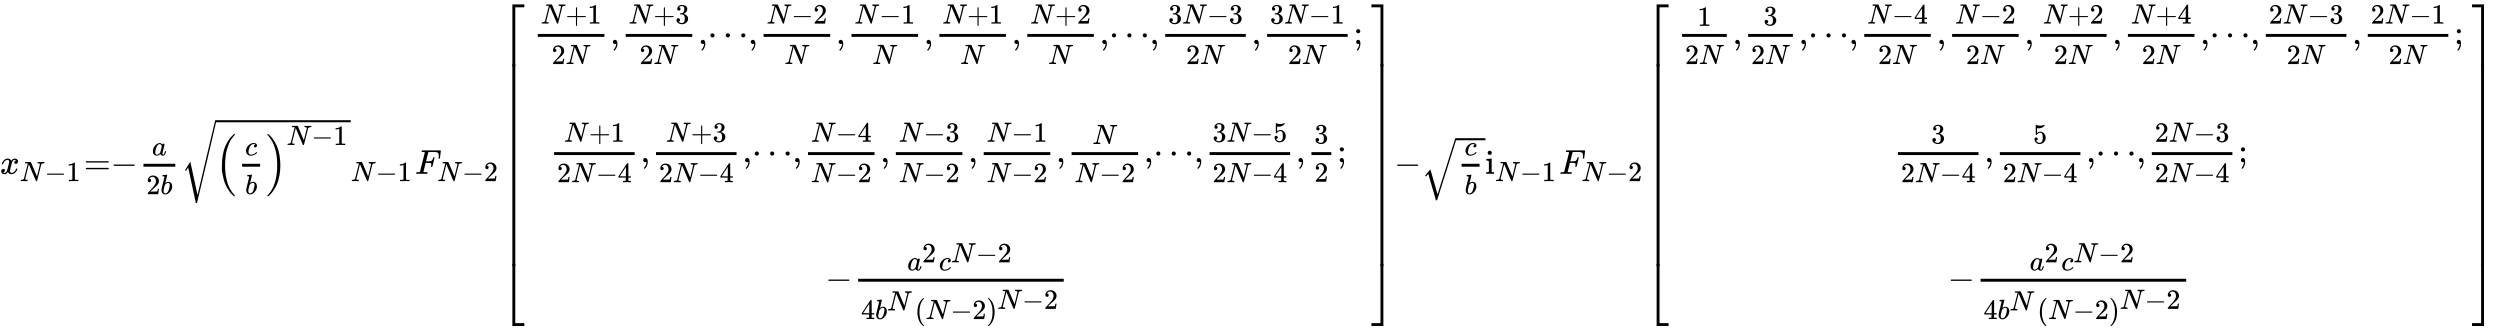 <svg xmlns:xlink="http://www.w3.org/1999/xlink" width="119.007ex" height="15.843ex" style="vertical-align: -14.514ex; margin-bottom: -0.324ex;" viewBox="0 -432.6 51239.1 6821.1" role="img" focusable="false" xmlns="http://www.w3.org/2000/svg" aria-labelledby="MathJax-SVG-1-Title">
<title id="MathJax-SVG-1-Title">{\displaystyle {}_{x_{N-1}=-{\frac {a}{2b}}{\sqrt {\left({\frac {c}{b}}\right)^{N-1}}}{}_{N-1}F_{N-2}{\begin{bmatrix}{\frac {N+1}{2N}},{\frac {N+3}{2N}},\cdots ,{\frac {N-2}{N}},{\frac {N-1}{N}},{\frac {N+1}{N}},{\frac {N+2}{N}},\cdots ,{\frac {3N-3}{2N}},{\frac {3N-1}{2N}};\\[8pt]{\frac {N+1}{2N-4}},{\frac {N+3}{2N-4}},\cdots ,{\frac {N-4}{N-2}},{\frac {N-3}{N-2}},{\frac {N-1}{N-2}},{\frac {N}{N-2}},\cdots ,{\frac {3N-5}{2N-4}},{\frac {3}{2}};\\[8pt]-{\frac {a^{2}c^{N-2}}{4b^{N}\left(N-2\right)^{N-2}}}\end{bmatrix}}-{\sqrt {\frac {c}{b}}}{\rm {i}}{}_{N-1}F_{N-2}{\begin{bmatrix}{\frac {1}{2N}},{\frac {3}{2N}},\cdots ,{\frac {N-4}{2N}},{\frac {N-2}{2N}},{\frac {N+2}{2N}},{\frac {N+4}{2N}},\cdots ,{\frac {2N-3}{2N}},{\frac {2N-1}{2N}};\\[8pt]{\frac {3}{2N-4}},{\frac {5}{2N-4}},\cdots ,{\frac {2N-3}{2N-4}};\\[8pt]-{\frac {a^{2}c^{N-2}}{4b^{N}\left(N-2\right)^{N-2}}}\end{bmatrix}}}}</title>
<defs aria-hidden="true">
<path stroke-width="1" id="E1-MJMATHI-78" d="M52 289Q59 331 106 386T222 442Q257 442 286 424T329 379Q371 442 430 442Q467 442 494 420T522 361Q522 332 508 314T481 292T458 288Q439 288 427 299T415 328Q415 374 465 391Q454 404 425 404Q412 404 406 402Q368 386 350 336Q290 115 290 78Q290 50 306 38T341 26Q378 26 414 59T463 140Q466 150 469 151T485 153H489Q504 153 504 145Q504 144 502 134Q486 77 440 33T333 -11Q263 -11 227 52Q186 -10 133 -10H127Q78 -10 57 16T35 71Q35 103 54 123T99 143Q142 143 142 101Q142 81 130 66T107 46T94 41L91 40Q91 39 97 36T113 29T132 26Q168 26 194 71Q203 87 217 139T245 247T261 313Q266 340 266 352Q266 380 251 392T217 404Q177 404 142 372T93 290Q91 281 88 280T72 278H58Q52 284 52 289Z"></path>
<path stroke-width="1" id="E1-MJMATHI-4E" d="M234 637Q231 637 226 637Q201 637 196 638T191 649Q191 676 202 682Q204 683 299 683Q376 683 387 683T401 677Q612 181 616 168L670 381Q723 592 723 606Q723 633 659 637Q635 637 635 648Q635 650 637 660Q641 676 643 679T653 683Q656 683 684 682T767 680Q817 680 843 681T873 682Q888 682 888 672Q888 650 880 642Q878 637 858 637Q787 633 769 597L620 7Q618 0 599 0Q585 0 582 2Q579 5 453 305L326 604L261 344Q196 88 196 79Q201 46 268 46H278Q284 41 284 38T282 19Q278 6 272 0H259Q228 2 151 2Q123 2 100 2T63 2T46 1Q31 1 31 10Q31 14 34 26T39 40Q41 46 62 46Q130 49 150 85Q154 91 221 362L289 634Q287 635 234 637Z"></path>
<path stroke-width="1" id="E1-MJMAIN-2212" d="M84 237T84 250T98 270H679Q694 262 694 250T679 230H98Q84 237 84 250Z"></path>
<path stroke-width="1" id="E1-MJMAIN-31" d="M213 578L200 573Q186 568 160 563T102 556H83V602H102Q149 604 189 617T245 641T273 663Q275 666 285 666Q294 666 302 660V361L303 61Q310 54 315 52T339 48T401 46H427V0H416Q395 3 257 3Q121 3 100 0H88V46H114Q136 46 152 46T177 47T193 50T201 52T207 57T213 61V578Z"></path>
<path stroke-width="1" id="E1-MJMAIN-3D" d="M56 347Q56 360 70 367H707Q722 359 722 347Q722 336 708 328L390 327H72Q56 332 56 347ZM56 153Q56 168 72 173H708Q722 163 722 153Q722 140 707 133H70Q56 140 56 153Z"></path>
<path stroke-width="1" id="E1-MJMATHI-61" d="M33 157Q33 258 109 349T280 441Q331 441 370 392Q386 422 416 422Q429 422 439 414T449 394Q449 381 412 234T374 68Q374 43 381 35T402 26Q411 27 422 35Q443 55 463 131Q469 151 473 152Q475 153 483 153H487Q506 153 506 144Q506 138 501 117T481 63T449 13Q436 0 417 -8Q409 -10 393 -10Q359 -10 336 5T306 36L300 51Q299 52 296 50Q294 48 292 46Q233 -10 172 -10Q117 -10 75 30T33 157ZM351 328Q351 334 346 350T323 385T277 405Q242 405 210 374T160 293Q131 214 119 129Q119 126 119 118T118 106Q118 61 136 44T179 26Q217 26 254 59T298 110Q300 114 325 217T351 328Z"></path>
<path stroke-width="1" id="E1-MJMAIN-32" d="M109 429Q82 429 66 447T50 491Q50 562 103 614T235 666Q326 666 387 610T449 465Q449 422 429 383T381 315T301 241Q265 210 201 149L142 93L218 92Q375 92 385 97Q392 99 409 186V189H449V186Q448 183 436 95T421 3V0H50V19V31Q50 38 56 46T86 81Q115 113 136 137Q145 147 170 174T204 211T233 244T261 278T284 308T305 340T320 369T333 401T340 431T343 464Q343 527 309 573T212 619Q179 619 154 602T119 569T109 550Q109 549 114 549Q132 549 151 535T170 489Q170 464 154 447T109 429Z"></path>
<path stroke-width="1" id="E1-MJMATHI-62" d="M73 647Q73 657 77 670T89 683Q90 683 161 688T234 694Q246 694 246 685T212 542Q204 508 195 472T180 418L176 399Q176 396 182 402Q231 442 283 442Q345 442 383 396T422 280Q422 169 343 79T173 -11Q123 -11 82 27T40 150V159Q40 180 48 217T97 414Q147 611 147 623T109 637Q104 637 101 637H96Q86 637 83 637T76 640T73 647ZM336 325V331Q336 405 275 405Q258 405 240 397T207 376T181 352T163 330L157 322L136 236Q114 150 114 114Q114 66 138 42Q154 26 178 26Q211 26 245 58Q270 81 285 114T318 219Q336 291 336 325Z"></path>
<path stroke-width="1" id="E1-MJMAIN-28" d="M94 250Q94 319 104 381T127 488T164 576T202 643T244 695T277 729T302 750H315H319Q333 750 333 741Q333 738 316 720T275 667T226 581T184 443T167 250T184 58T225 -81T274 -167T316 -220T333 -241Q333 -250 318 -250H315H302L274 -226Q180 -141 137 -14T94 250Z"></path>
<path stroke-width="1" id="E1-MJMATHI-63" d="M34 159Q34 268 120 355T306 442Q362 442 394 418T427 355Q427 326 408 306T360 285Q341 285 330 295T319 325T330 359T352 380T366 386H367Q367 388 361 392T340 400T306 404Q276 404 249 390Q228 381 206 359Q162 315 142 235T121 119Q121 73 147 50Q169 26 205 26H209Q321 26 394 111Q403 121 406 121Q410 121 419 112T429 98T420 83T391 55T346 25T282 0T202 -11Q127 -11 81 37T34 159Z"></path>
<path stroke-width="1" id="E1-MJMAIN-29" d="M60 749L64 750Q69 750 74 750H86L114 726Q208 641 251 514T294 250Q294 182 284 119T261 12T224 -76T186 -143T145 -194T113 -227T90 -246Q87 -249 86 -250H74Q66 -250 63 -250T58 -247T55 -238Q56 -237 66 -225Q221 -64 221 250T66 725Q56 737 55 738Q55 746 60 749Z"></path>
<path stroke-width="1" id="E1-MJSZ2-28" d="M180 96T180 250T205 541T266 770T353 944T444 1069T527 1150H555Q561 1144 561 1141Q561 1137 545 1120T504 1072T447 995T386 878T330 721T288 513T272 251Q272 133 280 56Q293 -87 326 -209T399 -405T475 -531T536 -609T561 -640Q561 -643 555 -649H527Q483 -612 443 -568T353 -443T266 -270T205 -41Z"></path>
<path stroke-width="1" id="E1-MJSZ2-29" d="M35 1138Q35 1150 51 1150H56H69Q113 1113 153 1069T243 944T330 771T391 541T416 250T391 -40T330 -270T243 -443T152 -568T69 -649H56Q43 -649 39 -647T35 -637Q65 -607 110 -548Q283 -316 316 56Q324 133 324 251Q324 368 316 445Q278 877 48 1123Q36 1137 35 1138Z"></path>
<path stroke-width="1" id="E1-MJSZ3-221A" d="M424 -948Q422 -947 313 -434T202 80L170 31Q165 24 157 10Q137 -21 137 -21Q131 -16 124 -8L111 5L264 248L473 -720Q473 -717 727 359T983 1440Q989 1450 1001 1450Q1007 1450 1013 1445T1020 1433Q1020 1425 742 244T460 -941Q458 -950 439 -950H436Q424 -950 424 -948Z"></path>
<path stroke-width="1" id="E1-MJMATHI-46" d="M48 1Q31 1 31 11Q31 13 34 25Q38 41 42 43T65 46Q92 46 125 49Q139 52 144 61Q146 66 215 342T285 622Q285 629 281 629Q273 632 228 634H197Q191 640 191 642T193 659Q197 676 203 680H742Q749 676 749 669Q749 664 736 557T722 447Q720 440 702 440H690Q683 445 683 453Q683 454 686 477T689 530Q689 560 682 579T663 610T626 626T575 633T503 634H480Q398 633 393 631Q388 629 386 623Q385 622 352 492L320 363H375Q378 363 398 363T426 364T448 367T472 374T489 386Q502 398 511 419T524 457T529 475Q532 480 548 480H560Q567 475 567 470Q567 467 536 339T502 207Q500 200 482 200H470Q463 206 463 212Q463 215 468 234T473 274Q473 303 453 310T364 317H309L277 190Q245 66 245 60Q245 46 334 46H359Q365 40 365 39T363 19Q359 6 353 0H336Q295 2 185 2Q120 2 86 2T48 1Z"></path>
<path stroke-width="1" id="E1-MJMAIN-5B" d="M118 -250V750H255V710H158V-210H255V-250H118Z"></path>
<path stroke-width="1" id="E1-MJMAIN-2B" d="M56 237T56 250T70 270H369V420L370 570Q380 583 389 583Q402 583 409 568V270H707Q722 262 722 250T707 230H409V-68Q401 -82 391 -82H389H387Q375 -82 369 -68V230H70Q56 237 56 250Z"></path>
<path stroke-width="1" id="E1-MJMAIN-2C" d="M78 35T78 60T94 103T137 121Q165 121 187 96T210 8Q210 -27 201 -60T180 -117T154 -158T130 -185T117 -194Q113 -194 104 -185T95 -172Q95 -168 106 -156T131 -126T157 -76T173 -3V9L172 8Q170 7 167 6T161 3T152 1T140 0Q113 0 96 17Z"></path>
<path stroke-width="1" id="E1-MJMAIN-33" d="M127 463Q100 463 85 480T69 524Q69 579 117 622T233 665Q268 665 277 664Q351 652 390 611T430 522Q430 470 396 421T302 350L299 348Q299 347 308 345T337 336T375 315Q457 262 457 175Q457 96 395 37T238 -22Q158 -22 100 21T42 130Q42 158 60 175T105 193Q133 193 151 175T169 130Q169 119 166 110T159 94T148 82T136 74T126 70T118 67L114 66Q165 21 238 21Q293 21 321 74Q338 107 338 175V195Q338 290 274 322Q259 328 213 329L171 330L168 332Q166 335 166 348Q166 366 174 366Q202 366 232 371Q266 376 294 413T322 525V533Q322 590 287 612Q265 626 240 626Q208 626 181 615T143 592T132 580H135Q138 579 143 578T153 573T165 566T175 555T183 540T186 520Q186 498 172 481T127 463Z"></path>
<path stroke-width="1" id="E1-MJMAIN-22EF" d="M78 250Q78 274 95 292T138 310Q162 310 180 294T199 251Q199 226 182 208T139 190T96 207T78 250ZM525 250Q525 274 542 292T585 310Q609 310 627 294T646 251Q646 226 629 208T586 190T543 207T525 250ZM972 250Q972 274 989 292T1032 310Q1056 310 1074 294T1093 251Q1093 226 1076 208T1033 190T990 207T972 250Z"></path>
<path stroke-width="1" id="E1-MJMAIN-3B" d="M78 370Q78 394 95 412T138 430Q162 430 180 414T199 371Q199 346 182 328T139 310T96 327T78 370ZM78 60Q78 85 94 103T137 121Q202 121 202 8Q202 -44 183 -94T144 -169T118 -194Q115 -194 106 -186T95 -174Q94 -171 107 -155T137 -107T160 -38Q161 -32 162 -22T165 -4T165 4Q165 5 161 4T142 0Q110 0 94 18T78 60Z"></path>
<path stroke-width="1" id="E1-MJMAIN-34" d="M462 0Q444 3 333 3Q217 3 199 0H190V46H221Q241 46 248 46T265 48T279 53T286 61Q287 63 287 115V165H28V211L179 442Q332 674 334 675Q336 677 355 677H373L379 671V211H471V165H379V114Q379 73 379 66T385 54Q393 47 442 46H471V0H462ZM293 211V545L74 212L183 211H293Z"></path>
<path stroke-width="1" id="E1-MJMAIN-35" d="M164 157Q164 133 148 117T109 101H102Q148 22 224 22Q294 22 326 82Q345 115 345 210Q345 313 318 349Q292 382 260 382H254Q176 382 136 314Q132 307 129 306T114 304Q97 304 95 310Q93 314 93 485V614Q93 664 98 664Q100 666 102 666Q103 666 123 658T178 642T253 634Q324 634 389 662Q397 666 402 666Q410 666 410 648V635Q328 538 205 538Q174 538 149 544L139 546V374Q158 388 169 396T205 412T256 420Q337 420 393 355T449 201Q449 109 385 44T229 -22Q148 -22 99 32T50 154Q50 178 61 192T84 210T107 214Q132 214 148 197T164 157Z"></path>
<path stroke-width="1" id="E1-MJMAIN-5D" d="M22 710V750H159V-250H22V-210H119V710H22Z"></path>
<path stroke-width="1" id="E1-MJSZ4-23A1" d="M319 -645V1154H666V1070H403V-645H319Z"></path>
<path stroke-width="1" id="E1-MJSZ4-23A3" d="M319 -644V1155H403V-560H666V-644H319Z"></path>
<path stroke-width="1" id="E1-MJSZ4-23A2" d="M319 0V602H403V0H319Z"></path>
<path stroke-width="1" id="E1-MJSZ4-23A4" d="M0 1070V1154H347V-645H263V1070H0Z"></path>
<path stroke-width="1" id="E1-MJSZ4-23A6" d="M263 -560V1155H347V-644H0V-560H263Z"></path>
<path stroke-width="1" id="E1-MJSZ4-23A5" d="M263 0V602H347V0H263Z"></path>
<path stroke-width="1" id="E1-MJSZ2-221A" d="M1001 1150Q1017 1150 1020 1132Q1020 1127 741 244L460 -643Q453 -650 436 -650H424Q423 -647 423 -645T421 -640T419 -631T415 -617T408 -594T399 -560T385 -512T367 -448T343 -364T312 -259L203 119L138 41L111 67L212 188L264 248L472 -474L983 1140Q988 1150 1001 1150Z"></path>
<path stroke-width="1" id="E1-MJMAIN-69" d="M69 609Q69 637 87 653T131 669Q154 667 171 652T188 609Q188 579 171 564T129 549Q104 549 87 564T69 609ZM247 0Q232 3 143 3Q132 3 106 3T56 1L34 0H26V46H42Q70 46 91 49Q100 53 102 60T104 102V205V293Q104 345 102 359T88 378Q74 385 41 385H30V408Q30 431 32 431L42 432Q52 433 70 434T106 436Q123 437 142 438T171 441T182 442H185V62Q190 52 197 50T232 46H255V0H247Z"></path>
</defs>
<g stroke="currentColor" fill="currentColor" stroke-width="0" transform="matrix(1 0 0 -1 0 0)" aria-hidden="true">
<g transform="translate(0,-3130)">
 <use transform="scale(0.707)" xlink:href="#E1-MJMATHI-78" x="0" y="0"></use>
<g transform="translate(404,-150)">
 <use transform="scale(0.574)" xlink:href="#E1-MJMATHI-4E" x="0" y="0"></use>
 <use transform="scale(0.574)" xlink:href="#E1-MJMAIN-2212" x="888" y="0"></use>
 <use transform="scale(0.574)" xlink:href="#E1-MJMAIN-31" x="1667" y="0"></use>
</g>
 <use transform="scale(0.707)" xlink:href="#E1-MJMAIN-3D" x="2432" y="0"></use>
 <use transform="scale(0.707)" xlink:href="#E1-MJMAIN-2212" x="3210" y="0"></use>
<g transform="translate(2820,0)">
<g transform="translate(120,0)">
<rect stroke="none" width="653" height="60" x="0" y="146"></rect>
 <use transform="scale(0.574)" xlink:href="#E1-MJMATHI-61" x="304" y="657"></use>
<g transform="translate(60,-417)">
 <use transform="scale(0.574)" xlink:href="#E1-MJMAIN-32" x="0" y="0"></use>
 <use transform="scale(0.574)" xlink:href="#E1-MJMATHI-62" x="500" y="0"></use>
</g>
</g>
</g>
<g transform="translate(3714,0)">
 <use transform="scale(0.707)" xlink:href="#E1-MJSZ3-221A" x="0" y="104"></use>
<rect stroke="none" width="2768" height="42" x="707" y="1057"></rect>
<g transform="translate(707,0)">
 <use transform="scale(0.707)" xlink:href="#E1-MJSZ2-28"></use>
<g transform="translate(422,0)">
<g transform="translate(120,0)">
<rect stroke="none" width="368" height="60" x="0" y="146"></rect>
 <use transform="scale(0.574)" xlink:href="#E1-MJMATHI-63" x="104" y="659"></use>
 <use transform="scale(0.574)" xlink:href="#E1-MJMATHI-62" x="106" y="-726"></use>
</g>
</g>
 <use transform="scale(0.707)" xlink:href="#E1-MJSZ2-29" x="1458" y="-1"></use>
<g transform="translate(1453,591)">
 <use transform="scale(0.574)" xlink:href="#E1-MJMATHI-4E" x="0" y="0"></use>
 <use transform="scale(0.574)" xlink:href="#E1-MJMAIN-2212" x="888" y="0"></use>
 <use transform="scale(0.574)" xlink:href="#E1-MJMAIN-31" x="1667" y="0"></use>
</g>
</g>
</g>
<g transform="translate(7191,0)">
<g transform="translate(0,-150)">
 <use transform="scale(0.574)" xlink:href="#E1-MJMATHI-4E" x="0" y="0"></use>
 <use transform="scale(0.574)" xlink:href="#E1-MJMAIN-2212" x="888" y="0"></use>
 <use transform="scale(0.574)" xlink:href="#E1-MJMAIN-31" x="1667" y="0"></use>
</g>
</g>
<g transform="translate(8506,0)">
 <use transform="scale(0.707)" xlink:href="#E1-MJMATHI-46" x="0" y="0"></use>
<g transform="translate(455,-150)">
 <use transform="scale(0.574)" xlink:href="#E1-MJMATHI-4E" x="0" y="0"></use>
 <use transform="scale(0.574)" xlink:href="#E1-MJMAIN-2212" x="888" y="0"></use>
 <use transform="scale(0.574)" xlink:href="#E1-MJMAIN-32" x="1667" y="0"></use>
</g>
</g>
<g transform="translate(10276,0)">
<g transform="translate(0,3473)">
 <use transform="scale(0.707)" xlink:href="#E1-MJSZ4-23A1" x="0" y="-1155"></use>
<g transform="translate(0,-5363.305) scale(1,9.709)">
 <use transform="scale(0.707)" xlink:href="#E1-MJSZ4-23A2"></use>
</g>
 <use transform="scale(0.707)" xlink:href="#E1-MJSZ4-23A3" x="0" y="-8680"></use>
</g>
<g transform="translate(638,0)">
<g transform="translate(-11,0)">
<g transform="translate(0,2661)">
<g transform="translate(120,0)">
<rect stroke="none" width="1364" height="60" x="0" y="146"></rect>
<g transform="translate(60,418)">
 <use transform="scale(0.574)" xlink:href="#E1-MJMATHI-4E" x="0" y="0"></use>
 <use transform="scale(0.574)" xlink:href="#E1-MJMAIN-2B" x="888" y="0"></use>
 <use transform="scale(0.574)" xlink:href="#E1-MJMAIN-31" x="1667" y="0"></use>
</g>
<g transform="translate(283,-411)">
 <use transform="scale(0.574)" xlink:href="#E1-MJMAIN-32" x="0" y="0"></use>
 <use transform="scale(0.574)" xlink:href="#E1-MJMATHI-4E" x="500" y="0"></use>
</g>
</g>
 <use transform="scale(0.707)" xlink:href="#E1-MJMAIN-2C" x="2268" y="0"></use>
<g transform="translate(1801,0)">
<g transform="translate(120,0)">
<rect stroke="none" width="1364" height="60" x="0" y="146"></rect>
<g transform="translate(60,418)">
 <use transform="scale(0.574)" xlink:href="#E1-MJMATHI-4E" x="0" y="0"></use>
 <use transform="scale(0.574)" xlink:href="#E1-MJMAIN-2B" x="888" y="0"></use>
 <use transform="scale(0.574)" xlink:href="#E1-MJMAIN-33" x="1667" y="0"></use>
</g>
<g transform="translate(283,-411)">
 <use transform="scale(0.574)" xlink:href="#E1-MJMAIN-32" x="0" y="0"></use>
 <use transform="scale(0.574)" xlink:href="#E1-MJMATHI-4E" x="500" y="0"></use>
</g>
</g>
</g>
 <use transform="scale(0.707)" xlink:href="#E1-MJMAIN-2C" x="4816" y="0"></use>
 <use transform="scale(0.707)" xlink:href="#E1-MJMAIN-22EF" x="5094" y="0"></use>
 <use transform="scale(0.707)" xlink:href="#E1-MJMAIN-2C" x="6267" y="0"></use>
<g transform="translate(4628,0)">
<g transform="translate(120,0)">
<rect stroke="none" width="1364" height="60" x="0" y="146"></rect>
<g transform="translate(60,418)">
 <use transform="scale(0.574)" xlink:href="#E1-MJMATHI-4E" x="0" y="0"></use>
 <use transform="scale(0.574)" xlink:href="#E1-MJMAIN-2212" x="888" y="0"></use>
 <use transform="scale(0.574)" xlink:href="#E1-MJMAIN-32" x="1667" y="0"></use>
</g>
 <use transform="scale(0.574)" xlink:href="#E1-MJMATHI-4E" x="744" y="-715"></use>
</g>
</g>
 <use transform="scale(0.707)" xlink:href="#E1-MJMAIN-2C" x="8814" y="0"></use>
<g transform="translate(6429,0)">
<g transform="translate(120,0)">
<rect stroke="none" width="1364" height="60" x="0" y="146"></rect>
<g transform="translate(60,418)">
 <use transform="scale(0.574)" xlink:href="#E1-MJMATHI-4E" x="0" y="0"></use>
 <use transform="scale(0.574)" xlink:href="#E1-MJMAIN-2212" x="888" y="0"></use>
 <use transform="scale(0.574)" xlink:href="#E1-MJMAIN-31" x="1667" y="0"></use>
</g>
 <use transform="scale(0.574)" xlink:href="#E1-MJMATHI-4E" x="744" y="-715"></use>
</g>
</g>
 <use transform="scale(0.707)" xlink:href="#E1-MJMAIN-2C" x="11361" y="0"></use>
<g transform="translate(8230,0)">
<g transform="translate(120,0)">
<rect stroke="none" width="1364" height="60" x="0" y="146"></rect>
<g transform="translate(60,418)">
 <use transform="scale(0.574)" xlink:href="#E1-MJMATHI-4E" x="0" y="0"></use>
 <use transform="scale(0.574)" xlink:href="#E1-MJMAIN-2B" x="888" y="0"></use>
 <use transform="scale(0.574)" xlink:href="#E1-MJMAIN-31" x="1667" y="0"></use>
</g>
 <use transform="scale(0.574)" xlink:href="#E1-MJMATHI-4E" x="744" y="-715"></use>
</g>
</g>
 <use transform="scale(0.707)" xlink:href="#E1-MJMAIN-2C" x="13909" y="0"></use>
<g transform="translate(10032,0)">
<g transform="translate(120,0)">
<rect stroke="none" width="1364" height="60" x="0" y="146"></rect>
<g transform="translate(60,418)">
 <use transform="scale(0.574)" xlink:href="#E1-MJMATHI-4E" x="0" y="0"></use>
 <use transform="scale(0.574)" xlink:href="#E1-MJMAIN-2B" x="888" y="0"></use>
 <use transform="scale(0.574)" xlink:href="#E1-MJMAIN-32" x="1667" y="0"></use>
</g>
 <use transform="scale(0.574)" xlink:href="#E1-MJMATHI-4E" x="744" y="-715"></use>
</g>
</g>
 <use transform="scale(0.707)" xlink:href="#E1-MJMAIN-2C" x="16456" y="0"></use>
 <use transform="scale(0.707)" xlink:href="#E1-MJMAIN-22EF" x="16734" y="0"></use>
 <use transform="scale(0.707)" xlink:href="#E1-MJMAIN-2C" x="17907" y="0"></use>
<g transform="translate(12859,0)">
<g transform="translate(120,0)">
<rect stroke="none" width="1651" height="60" x="0" y="146"></rect>
<g transform="translate(60,418)">
 <use transform="scale(0.574)" xlink:href="#E1-MJMAIN-33" x="0" y="0"></use>
 <use transform="scale(0.574)" xlink:href="#E1-MJMATHI-4E" x="500" y="0"></use>
 <use transform="scale(0.574)" xlink:href="#E1-MJMAIN-2212" x="1389" y="0"></use>
 <use transform="scale(0.574)" xlink:href="#E1-MJMAIN-33" x="2167" y="0"></use>
</g>
<g transform="translate(427,-411)">
 <use transform="scale(0.574)" xlink:href="#E1-MJMAIN-32" x="0" y="0"></use>
 <use transform="scale(0.574)" xlink:href="#E1-MJMATHI-4E" x="500" y="0"></use>
</g>
</g>
</g>
 <use transform="scale(0.707)" xlink:href="#E1-MJMAIN-2C" x="20861" y="0"></use>
<g transform="translate(14947,0)">
<g transform="translate(120,0)">
<rect stroke="none" width="1651" height="60" x="0" y="146"></rect>
<g transform="translate(60,418)">
 <use transform="scale(0.574)" xlink:href="#E1-MJMAIN-33" x="0" y="0"></use>
 <use transform="scale(0.574)" xlink:href="#E1-MJMATHI-4E" x="500" y="0"></use>
 <use transform="scale(0.574)" xlink:href="#E1-MJMAIN-2212" x="1389" y="0"></use>
 <use transform="scale(0.574)" xlink:href="#E1-MJMAIN-31" x="2167" y="0"></use>
</g>
<g transform="translate(427,-411)">
 <use transform="scale(0.574)" xlink:href="#E1-MJMAIN-32" x="0" y="0"></use>
 <use transform="scale(0.574)" xlink:href="#E1-MJMATHI-4E" x="500" y="0"></use>
</g>
</g>
</g>
 <use transform="scale(0.707)" xlink:href="#E1-MJMAIN-3B" x="23814" y="0"></use>
</g>
<g transform="translate(334,239)">
<g transform="translate(120,0)">
<rect stroke="none" width="1651" height="60" x="0" y="146"></rect>
<g transform="translate(203,418)">
 <use transform="scale(0.574)" xlink:href="#E1-MJMATHI-4E" x="0" y="0"></use>
 <use transform="scale(0.574)" xlink:href="#E1-MJMAIN-2B" x="888" y="0"></use>
 <use transform="scale(0.574)" xlink:href="#E1-MJMAIN-31" x="1667" y="0"></use>
</g>
<g transform="translate(60,-411)">
 <use transform="scale(0.574)" xlink:href="#E1-MJMAIN-32" x="0" y="0"></use>
 <use transform="scale(0.574)" xlink:href="#E1-MJMATHI-4E" x="500" y="0"></use>
 <use transform="scale(0.574)" xlink:href="#E1-MJMAIN-2212" x="1389" y="0"></use>
 <use transform="scale(0.574)" xlink:href="#E1-MJMAIN-34" x="2167" y="0"></use>
</g>
</g>
 <use transform="scale(0.707)" xlink:href="#E1-MJMAIN-2C" x="2675" y="0"></use>
<g transform="translate(2088,0)">
<g transform="translate(120,0)">
<rect stroke="none" width="1651" height="60" x="0" y="146"></rect>
<g transform="translate(203,418)">
 <use transform="scale(0.574)" xlink:href="#E1-MJMATHI-4E" x="0" y="0"></use>
 <use transform="scale(0.574)" xlink:href="#E1-MJMAIN-2B" x="888" y="0"></use>
 <use transform="scale(0.574)" xlink:href="#E1-MJMAIN-33" x="1667" y="0"></use>
</g>
<g transform="translate(60,-411)">
 <use transform="scale(0.574)" xlink:href="#E1-MJMAIN-32" x="0" y="0"></use>
 <use transform="scale(0.574)" xlink:href="#E1-MJMATHI-4E" x="500" y="0"></use>
 <use transform="scale(0.574)" xlink:href="#E1-MJMAIN-2212" x="1389" y="0"></use>
 <use transform="scale(0.574)" xlink:href="#E1-MJMAIN-34" x="2167" y="0"></use>
</g>
</g>
</g>
 <use transform="scale(0.707)" xlink:href="#E1-MJMAIN-2C" x="5628" y="0"></use>
 <use transform="scale(0.707)" xlink:href="#E1-MJMAIN-22EF" x="5907" y="0"></use>
 <use transform="scale(0.707)" xlink:href="#E1-MJMAIN-2C" x="7079" y="0"></use>
<g transform="translate(5203,0)">
<g transform="translate(120,0)">
<rect stroke="none" width="1364" height="60" x="0" y="146"></rect>
<g transform="translate(60,418)">
 <use transform="scale(0.574)" xlink:href="#E1-MJMATHI-4E" x="0" y="0"></use>
 <use transform="scale(0.574)" xlink:href="#E1-MJMAIN-2212" x="888" y="0"></use>
 <use transform="scale(0.574)" xlink:href="#E1-MJMAIN-34" x="1667" y="0"></use>
</g>
<g transform="translate(60,-411)">
 <use transform="scale(0.574)" xlink:href="#E1-MJMATHI-4E" x="0" y="0"></use>
 <use transform="scale(0.574)" xlink:href="#E1-MJMAIN-2212" x="888" y="0"></use>
 <use transform="scale(0.574)" xlink:href="#E1-MJMAIN-32" x="1667" y="0"></use>
</g>
</g>
</g>
 <use transform="scale(0.707)" xlink:href="#E1-MJMAIN-2C" x="9627" y="0"></use>
<g transform="translate(7004,0)">
<g transform="translate(120,0)">
<rect stroke="none" width="1364" height="60" x="0" y="146"></rect>
<g transform="translate(60,418)">
 <use transform="scale(0.574)" xlink:href="#E1-MJMATHI-4E" x="0" y="0"></use>
 <use transform="scale(0.574)" xlink:href="#E1-MJMAIN-2212" x="888" y="0"></use>
 <use transform="scale(0.574)" xlink:href="#E1-MJMAIN-33" x="1667" y="0"></use>
</g>
<g transform="translate(60,-411)">
 <use transform="scale(0.574)" xlink:href="#E1-MJMATHI-4E" x="0" y="0"></use>
 <use transform="scale(0.574)" xlink:href="#E1-MJMAIN-2212" x="888" y="0"></use>
 <use transform="scale(0.574)" xlink:href="#E1-MJMAIN-32" x="1667" y="0"></use>
</g>
</g>
</g>
 <use transform="scale(0.707)" xlink:href="#E1-MJMAIN-2C" x="12174" y="0"></use>
<g transform="translate(8805,0)">
<g transform="translate(120,0)">
<rect stroke="none" width="1364" height="60" x="0" y="146"></rect>
<g transform="translate(60,418)">
 <use transform="scale(0.574)" xlink:href="#E1-MJMATHI-4E" x="0" y="0"></use>
 <use transform="scale(0.574)" xlink:href="#E1-MJMAIN-2212" x="888" y="0"></use>
 <use transform="scale(0.574)" xlink:href="#E1-MJMAIN-31" x="1667" y="0"></use>
</g>
<g transform="translate(60,-411)">
 <use transform="scale(0.574)" xlink:href="#E1-MJMATHI-4E" x="0" y="0"></use>
 <use transform="scale(0.574)" xlink:href="#E1-MJMAIN-2212" x="888" y="0"></use>
 <use transform="scale(0.574)" xlink:href="#E1-MJMAIN-32" x="1667" y="0"></use>
</g>
</g>
</g>
 <use transform="scale(0.707)" xlink:href="#E1-MJMAIN-2C" x="14721" y="0"></use>
<g transform="translate(10606,0)">
<g transform="translate(120,0)">
<rect stroke="none" width="1364" height="60" x="0" y="146"></rect>
 <use transform="scale(0.574)" xlink:href="#E1-MJMATHI-4E" x="744" y="647"></use>
<g transform="translate(60,-411)">
 <use transform="scale(0.574)" xlink:href="#E1-MJMATHI-4E" x="0" y="0"></use>
 <use transform="scale(0.574)" xlink:href="#E1-MJMAIN-2212" x="888" y="0"></use>
 <use transform="scale(0.574)" xlink:href="#E1-MJMAIN-32" x="1667" y="0"></use>
</g>
</g>
</g>
 <use transform="scale(0.707)" xlink:href="#E1-MJMAIN-2C" x="17269" y="0"></use>
 <use transform="scale(0.707)" xlink:href="#E1-MJMAIN-22EF" x="17547" y="0"></use>
 <use transform="scale(0.707)" xlink:href="#E1-MJMAIN-2C" x="18720" y="0"></use>
<g transform="translate(13434,0)">
<g transform="translate(120,0)">
<rect stroke="none" width="1651" height="60" x="0" y="146"></rect>
<g transform="translate(60,418)">
 <use transform="scale(0.574)" xlink:href="#E1-MJMAIN-33" x="0" y="0"></use>
 <use transform="scale(0.574)" xlink:href="#E1-MJMATHI-4E" x="500" y="0"></use>
 <use transform="scale(0.574)" xlink:href="#E1-MJMAIN-2212" x="1389" y="0"></use>
 <use transform="scale(0.574)" xlink:href="#E1-MJMAIN-35" x="2167" y="0"></use>
</g>
<g transform="translate(60,-411)">
 <use transform="scale(0.574)" xlink:href="#E1-MJMAIN-32" x="0" y="0"></use>
 <use transform="scale(0.574)" xlink:href="#E1-MJMATHI-4E" x="500" y="0"></use>
 <use transform="scale(0.574)" xlink:href="#E1-MJMAIN-2212" x="1389" y="0"></use>
 <use transform="scale(0.574)" xlink:href="#E1-MJMAIN-34" x="2167" y="0"></use>
</g>
</g>
</g>
 <use transform="scale(0.707)" xlink:href="#E1-MJMAIN-2C" x="21673" y="0"></use>
<g transform="translate(15522,0)">
<g transform="translate(120,0)">
<rect stroke="none" width="407" height="60" x="0" y="146"></rect>
 <use transform="scale(0.574)" xlink:href="#E1-MJMAIN-33" x="104" y="669"></use>
 <use transform="scale(0.574)" xlink:href="#E1-MJMAIN-32" x="104" y="-698"></use>
</g>
</g>
 <use transform="scale(0.707)" xlink:href="#E1-MJMAIN-3B" x="22867" y="0"></use>
</g>
<g transform="translate(6015,-2357)">
 <use transform="scale(0.707)" xlink:href="#E1-MJMAIN-2212" x="0" y="0"></use>
<g transform="translate(550,0)">
<g transform="translate(120,0)">
<rect stroke="none" width="4214" height="60" x="0" y="146"></rect>
<g transform="translate(1007,378)">
 <use transform="scale(0.574)" xlink:href="#E1-MJMATHI-61" x="0" y="0"></use>
 <use transform="scale(0.574)" xlink:href="#E1-MJMAIN-32" x="529" y="288"></use>
<g transform="translate(648,0)">
 <use transform="scale(0.574)" xlink:href="#E1-MJMATHI-63" x="0" y="0"></use>
<g transform="translate(248,165)">
 <use transform="scale(0.574)" xlink:href="#E1-MJMATHI-4E" x="0" y="0"></use>
 <use transform="scale(0.574)" xlink:href="#E1-MJMAIN-2212" x="888" y="0"></use>
 <use transform="scale(0.574)" xlink:href="#E1-MJMAIN-32" x="1667" y="0"></use>
</g>
</g>
</g>
<g transform="translate(60,-620)">
 <use transform="scale(0.574)" xlink:href="#E1-MJMAIN-34" x="0" y="0"></use>
<g transform="translate(287,0)">
 <use transform="scale(0.574)" xlink:href="#E1-MJMATHI-62" x="0" y="0"></use>
 <use transform="scale(0.574)" xlink:href="#E1-MJMATHI-4E" x="429" y="308"></use>
</g>
<g transform="translate(1101,0)">
 <use transform="scale(0.574)" xlink:href="#E1-MJMAIN-28" x="0" y="0"></use>
<g transform="translate(223,0)">
 <use transform="scale(0.574)" xlink:href="#E1-MJMATHI-4E" x="0" y="0"></use>
 <use transform="scale(0.574)" xlink:href="#E1-MJMAIN-2212" x="888" y="0"></use>
 <use transform="scale(0.574)" xlink:href="#E1-MJMAIN-32" x="1667" y="0"></use>
</g>
 <use transform="scale(0.574)" xlink:href="#E1-MJMAIN-29" x="2557" y="0"></use>
<g transform="translate(1691,209)">
 <use transform="scale(0.574)" xlink:href="#E1-MJMATHI-4E" x="0" y="0"></use>
 <use transform="scale(0.574)" xlink:href="#E1-MJMAIN-2212" x="888" y="0"></use>
 <use transform="scale(0.574)" xlink:href="#E1-MJMAIN-32" x="1667" y="0"></use>
</g>
</g>
</g>
</g>
</g>
</g>
</g>
</g>
<g transform="translate(17832,3473)">
 <use transform="scale(0.707)" xlink:href="#E1-MJSZ4-23A4" x="0" y="-1155"></use>
<g transform="translate(0,-5363.305) scale(1,9.709)">
 <use transform="scale(0.707)" xlink:href="#E1-MJSZ4-23A5"></use>
</g>
 <use transform="scale(0.707)" xlink:href="#E1-MJSZ4-23A6" x="0" y="-8680"></use>
</g>
</g>
 <use transform="scale(0.707)" xlink:href="#E1-MJMAIN-2212" x="40418" y="0"></use>
<g transform="translate(29130,0)">
 <use transform="scale(0.707)" xlink:href="#E1-MJSZ2-221A" x="0" y="-119"></use>
<rect stroke="none" width="608" height="42" x="707" y="688"></rect>
<g transform="translate(707,0)">
<g transform="translate(120,0)">
<rect stroke="none" width="368" height="60" x="0" y="146"></rect>
 <use transform="scale(0.574)" xlink:href="#E1-MJMATHI-63" x="104" y="659"></use>
 <use transform="scale(0.574)" xlink:href="#E1-MJMATHI-62" x="106" y="-726"></use>
</g>
</g>
</g>
 <use transform="scale(0.707)" xlink:href="#E1-MJMAIN-69" x="43058" y="0"></use>
<g transform="translate(30643,0)">
<g transform="translate(0,-150)">
 <use transform="scale(0.574)" xlink:href="#E1-MJMATHI-4E" x="0" y="0"></use>
 <use transform="scale(0.574)" xlink:href="#E1-MJMAIN-2212" x="888" y="0"></use>
 <use transform="scale(0.574)" xlink:href="#E1-MJMAIN-31" x="1667" y="0"></use>
</g>
</g>
<g transform="translate(31958,0)">
 <use transform="scale(0.707)" xlink:href="#E1-MJMATHI-46" x="0" y="0"></use>
<g transform="translate(455,-150)">
 <use transform="scale(0.574)" xlink:href="#E1-MJMATHI-4E" x="0" y="0"></use>
 <use transform="scale(0.574)" xlink:href="#E1-MJMAIN-2212" x="888" y="0"></use>
 <use transform="scale(0.574)" xlink:href="#E1-MJMAIN-32" x="1667" y="0"></use>
</g>
</g>
<g transform="translate(33728,0)">
<g transform="translate(0,3473)">
 <use transform="scale(0.707)" xlink:href="#E1-MJSZ4-23A1" x="0" y="-1155"></use>
<g transform="translate(0,-5363.305) scale(1,9.709)">
 <use transform="scale(0.707)" xlink:href="#E1-MJSZ4-23A2"></use>
</g>
 <use transform="scale(0.707)" xlink:href="#E1-MJSZ4-23A3" x="0" y="-8680"></use>
</g>
<g transform="translate(638,0)">
<g transform="translate(-11,0)">
<g transform="translate(0,2661)">
<g transform="translate(120,0)">
<rect stroke="none" width="917" height="60" x="0" y="146"></rect>
 <use transform="scale(0.574)" xlink:href="#E1-MJMAIN-31" x="548" y="647"></use>
<g transform="translate(60,-411)">
 <use transform="scale(0.574)" xlink:href="#E1-MJMAIN-32" x="0" y="0"></use>
 <use transform="scale(0.574)" xlink:href="#E1-MJMATHI-4E" x="500" y="0"></use>
</g>
</g>
 <use transform="scale(0.707)" xlink:href="#E1-MJMAIN-2C" x="1636" y="0"></use>
<g transform="translate(1354,0)">
<g transform="translate(120,0)">
<rect stroke="none" width="917" height="60" x="0" y="146"></rect>
 <use transform="scale(0.574)" xlink:href="#E1-MJMAIN-33" x="548" y="669"></use>
<g transform="translate(60,-411)">
 <use transform="scale(0.574)" xlink:href="#E1-MJMAIN-32" x="0" y="0"></use>
 <use transform="scale(0.574)" xlink:href="#E1-MJMATHI-4E" x="500" y="0"></use>
</g>
</g>
</g>
 <use transform="scale(0.707)" xlink:href="#E1-MJMAIN-2C" x="3552" y="0"></use>
 <use transform="scale(0.707)" xlink:href="#E1-MJMAIN-22EF" x="3830" y="0"></use>
 <use transform="scale(0.707)" xlink:href="#E1-MJMAIN-2C" x="5003" y="0"></use>
<g transform="translate(3734,0)">
<g transform="translate(120,0)">
<rect stroke="none" width="1364" height="60" x="0" y="146"></rect>
<g transform="translate(60,418)">
 <use transform="scale(0.574)" xlink:href="#E1-MJMATHI-4E" x="0" y="0"></use>
 <use transform="scale(0.574)" xlink:href="#E1-MJMAIN-2212" x="888" y="0"></use>
 <use transform="scale(0.574)" xlink:href="#E1-MJMAIN-34" x="1667" y="0"></use>
</g>
<g transform="translate(283,-411)">
 <use transform="scale(0.574)" xlink:href="#E1-MJMAIN-32" x="0" y="0"></use>
 <use transform="scale(0.574)" xlink:href="#E1-MJMATHI-4E" x="500" y="0"></use>
</g>
</g>
</g>
 <use transform="scale(0.707)" xlink:href="#E1-MJMAIN-2C" x="7550" y="0"></use>
<g transform="translate(5535,0)">
<g transform="translate(120,0)">
<rect stroke="none" width="1364" height="60" x="0" y="146"></rect>
<g transform="translate(60,418)">
 <use transform="scale(0.574)" xlink:href="#E1-MJMATHI-4E" x="0" y="0"></use>
 <use transform="scale(0.574)" xlink:href="#E1-MJMAIN-2212" x="888" y="0"></use>
 <use transform="scale(0.574)" xlink:href="#E1-MJMAIN-32" x="1667" y="0"></use>
</g>
<g transform="translate(283,-411)">
 <use transform="scale(0.574)" xlink:href="#E1-MJMAIN-32" x="0" y="0"></use>
 <use transform="scale(0.574)" xlink:href="#E1-MJMATHI-4E" x="500" y="0"></use>
</g>
</g>
</g>
 <use transform="scale(0.707)" xlink:href="#E1-MJMAIN-2C" x="10097" y="0"></use>
<g transform="translate(7337,0)">
<g transform="translate(120,0)">
<rect stroke="none" width="1364" height="60" x="0" y="146"></rect>
<g transform="translate(60,418)">
 <use transform="scale(0.574)" xlink:href="#E1-MJMATHI-4E" x="0" y="0"></use>
 <use transform="scale(0.574)" xlink:href="#E1-MJMAIN-2B" x="888" y="0"></use>
 <use transform="scale(0.574)" xlink:href="#E1-MJMAIN-32" x="1667" y="0"></use>
</g>
<g transform="translate(283,-411)">
 <use transform="scale(0.574)" xlink:href="#E1-MJMAIN-32" x="0" y="0"></use>
 <use transform="scale(0.574)" xlink:href="#E1-MJMATHI-4E" x="500" y="0"></use>
</g>
</g>
</g>
 <use transform="scale(0.707)" xlink:href="#E1-MJMAIN-2C" x="12645" y="0"></use>
<g transform="translate(9138,0)">
<g transform="translate(120,0)">
<rect stroke="none" width="1364" height="60" x="0" y="146"></rect>
<g transform="translate(60,418)">
 <use transform="scale(0.574)" xlink:href="#E1-MJMATHI-4E" x="0" y="0"></use>
 <use transform="scale(0.574)" xlink:href="#E1-MJMAIN-2B" x="888" y="0"></use>
 <use transform="scale(0.574)" xlink:href="#E1-MJMAIN-34" x="1667" y="0"></use>
</g>
<g transform="translate(283,-411)">
 <use transform="scale(0.574)" xlink:href="#E1-MJMAIN-32" x="0" y="0"></use>
 <use transform="scale(0.574)" xlink:href="#E1-MJMATHI-4E" x="500" y="0"></use>
</g>
</g>
</g>
 <use transform="scale(0.707)" xlink:href="#E1-MJMAIN-2C" x="15192" y="0"></use>
 <use transform="scale(0.707)" xlink:href="#E1-MJMAIN-22EF" x="15470" y="0"></use>
 <use transform="scale(0.707)" xlink:href="#E1-MJMAIN-2C" x="16643" y="0"></use>
<g transform="translate(11965,0)">
<g transform="translate(120,0)">
<rect stroke="none" width="1651" height="60" x="0" y="146"></rect>
<g transform="translate(60,418)">
 <use transform="scale(0.574)" xlink:href="#E1-MJMAIN-32" x="0" y="0"></use>
 <use transform="scale(0.574)" xlink:href="#E1-MJMATHI-4E" x="500" y="0"></use>
 <use transform="scale(0.574)" xlink:href="#E1-MJMAIN-2212" x="1389" y="0"></use>
 <use transform="scale(0.574)" xlink:href="#E1-MJMAIN-33" x="2167" y="0"></use>
</g>
<g transform="translate(427,-411)">
 <use transform="scale(0.574)" xlink:href="#E1-MJMAIN-32" x="0" y="0"></use>
 <use transform="scale(0.574)" xlink:href="#E1-MJMATHI-4E" x="500" y="0"></use>
</g>
</g>
</g>
 <use transform="scale(0.707)" xlink:href="#E1-MJMAIN-2C" x="19597" y="0"></use>
<g transform="translate(14054,0)">
<g transform="translate(120,0)">
<rect stroke="none" width="1651" height="60" x="0" y="146"></rect>
<g transform="translate(60,418)">
 <use transform="scale(0.574)" xlink:href="#E1-MJMAIN-32" x="0" y="0"></use>
 <use transform="scale(0.574)" xlink:href="#E1-MJMATHI-4E" x="500" y="0"></use>
 <use transform="scale(0.574)" xlink:href="#E1-MJMAIN-2212" x="1389" y="0"></use>
 <use transform="scale(0.574)" xlink:href="#E1-MJMAIN-31" x="2167" y="0"></use>
</g>
<g transform="translate(427,-411)">
 <use transform="scale(0.574)" xlink:href="#E1-MJMAIN-32" x="0" y="0"></use>
 <use transform="scale(0.574)" xlink:href="#E1-MJMATHI-4E" x="500" y="0"></use>
</g>
</g>
</g>
 <use transform="scale(0.707)" xlink:href="#E1-MJMAIN-3B" x="22550" y="0"></use>
</g>
<g transform="translate(4425,239)">
<g transform="translate(120,0)">
<rect stroke="none" width="1651" height="60" x="0" y="146"></rect>
 <use transform="scale(0.574)" xlink:href="#E1-MJMAIN-33" x="1188" y="669"></use>
<g transform="translate(60,-411)">
 <use transform="scale(0.574)" xlink:href="#E1-MJMAIN-32" x="0" y="0"></use>
 <use transform="scale(0.574)" xlink:href="#E1-MJMATHI-4E" x="500" y="0"></use>
 <use transform="scale(0.574)" xlink:href="#E1-MJMAIN-2212" x="1389" y="0"></use>
 <use transform="scale(0.574)" xlink:href="#E1-MJMAIN-34" x="2167" y="0"></use>
</g>
</g>
 <use transform="scale(0.707)" xlink:href="#E1-MJMAIN-2C" x="2675" y="0"></use>
<g transform="translate(2088,0)">
<g transform="translate(120,0)">
<rect stroke="none" width="1651" height="60" x="0" y="146"></rect>
 <use transform="scale(0.574)" xlink:href="#E1-MJMAIN-35" x="1188" y="669"></use>
<g transform="translate(60,-411)">
 <use transform="scale(0.574)" xlink:href="#E1-MJMAIN-32" x="0" y="0"></use>
 <use transform="scale(0.574)" xlink:href="#E1-MJMATHI-4E" x="500" y="0"></use>
 <use transform="scale(0.574)" xlink:href="#E1-MJMAIN-2212" x="1389" y="0"></use>
 <use transform="scale(0.574)" xlink:href="#E1-MJMAIN-34" x="2167" y="0"></use>
</g>
</g>
</g>
 <use transform="scale(0.707)" xlink:href="#E1-MJMAIN-2C" x="5628" y="0"></use>
 <use transform="scale(0.707)" xlink:href="#E1-MJMAIN-22EF" x="5907" y="0"></use>
 <use transform="scale(0.707)" xlink:href="#E1-MJMAIN-2C" x="7079" y="0"></use>
<g transform="translate(5203,0)">
<g transform="translate(120,0)">
<rect stroke="none" width="1651" height="60" x="0" y="146"></rect>
<g transform="translate(60,418)">
 <use transform="scale(0.574)" xlink:href="#E1-MJMAIN-32" x="0" y="0"></use>
 <use transform="scale(0.574)" xlink:href="#E1-MJMATHI-4E" x="500" y="0"></use>
 <use transform="scale(0.574)" xlink:href="#E1-MJMAIN-2212" x="1389" y="0"></use>
 <use transform="scale(0.574)" xlink:href="#E1-MJMAIN-33" x="2167" y="0"></use>
</g>
<g transform="translate(60,-411)">
 <use transform="scale(0.574)" xlink:href="#E1-MJMAIN-32" x="0" y="0"></use>
 <use transform="scale(0.574)" xlink:href="#E1-MJMATHI-4E" x="500" y="0"></use>
 <use transform="scale(0.574)" xlink:href="#E1-MJMAIN-2212" x="1389" y="0"></use>
 <use transform="scale(0.574)" xlink:href="#E1-MJMAIN-34" x="2167" y="0"></use>
</g>
</g>
</g>
 <use transform="scale(0.707)" xlink:href="#E1-MJMAIN-3B" x="10033" y="0"></use>
</g>
<g transform="translate(5568,-2357)">
 <use transform="scale(0.707)" xlink:href="#E1-MJMAIN-2212" x="0" y="0"></use>
<g transform="translate(550,0)">
<g transform="translate(120,0)">
<rect stroke="none" width="4214" height="60" x="0" y="146"></rect>
<g transform="translate(1007,378)">
 <use transform="scale(0.574)" xlink:href="#E1-MJMATHI-61" x="0" y="0"></use>
 <use transform="scale(0.574)" xlink:href="#E1-MJMAIN-32" x="529" y="288"></use>
<g transform="translate(648,0)">
 <use transform="scale(0.574)" xlink:href="#E1-MJMATHI-63" x="0" y="0"></use>
<g transform="translate(248,165)">
 <use transform="scale(0.574)" xlink:href="#E1-MJMATHI-4E" x="0" y="0"></use>
 <use transform="scale(0.574)" xlink:href="#E1-MJMAIN-2212" x="888" y="0"></use>
 <use transform="scale(0.574)" xlink:href="#E1-MJMAIN-32" x="1667" y="0"></use>
</g>
</g>
</g>
<g transform="translate(60,-620)">
 <use transform="scale(0.574)" xlink:href="#E1-MJMAIN-34" x="0" y="0"></use>
<g transform="translate(287,0)">
 <use transform="scale(0.574)" xlink:href="#E1-MJMATHI-62" x="0" y="0"></use>
 <use transform="scale(0.574)" xlink:href="#E1-MJMATHI-4E" x="429" y="308"></use>
</g>
<g transform="translate(1101,0)">
 <use transform="scale(0.574)" xlink:href="#E1-MJMAIN-28" x="0" y="0"></use>
<g transform="translate(223,0)">
 <use transform="scale(0.574)" xlink:href="#E1-MJMATHI-4E" x="0" y="0"></use>
 <use transform="scale(0.574)" xlink:href="#E1-MJMAIN-2212" x="888" y="0"></use>
 <use transform="scale(0.574)" xlink:href="#E1-MJMAIN-32" x="1667" y="0"></use>
</g>
 <use transform="scale(0.574)" xlink:href="#E1-MJMAIN-29" x="2557" y="0"></use>
<g transform="translate(1691,209)">
 <use transform="scale(0.574)" xlink:href="#E1-MJMATHI-4E" x="0" y="0"></use>
 <use transform="scale(0.574)" xlink:href="#E1-MJMAIN-2212" x="888" y="0"></use>
 <use transform="scale(0.574)" xlink:href="#E1-MJMAIN-32" x="1667" y="0"></use>
</g>
</g>
</g>
</g>
</g>
</g>
</g>
</g>
<g transform="translate(16938,3473)">
 <use transform="scale(0.707)" xlink:href="#E1-MJSZ4-23A4" x="0" y="-1155"></use>
<g transform="translate(0,-5363.305) scale(1,9.709)">
 <use transform="scale(0.707)" xlink:href="#E1-MJSZ4-23A5"></use>
</g>
 <use transform="scale(0.707)" xlink:href="#E1-MJSZ4-23A6" x="0" y="-8680"></use>
</g>
</g>
</g>
</g>
</svg>